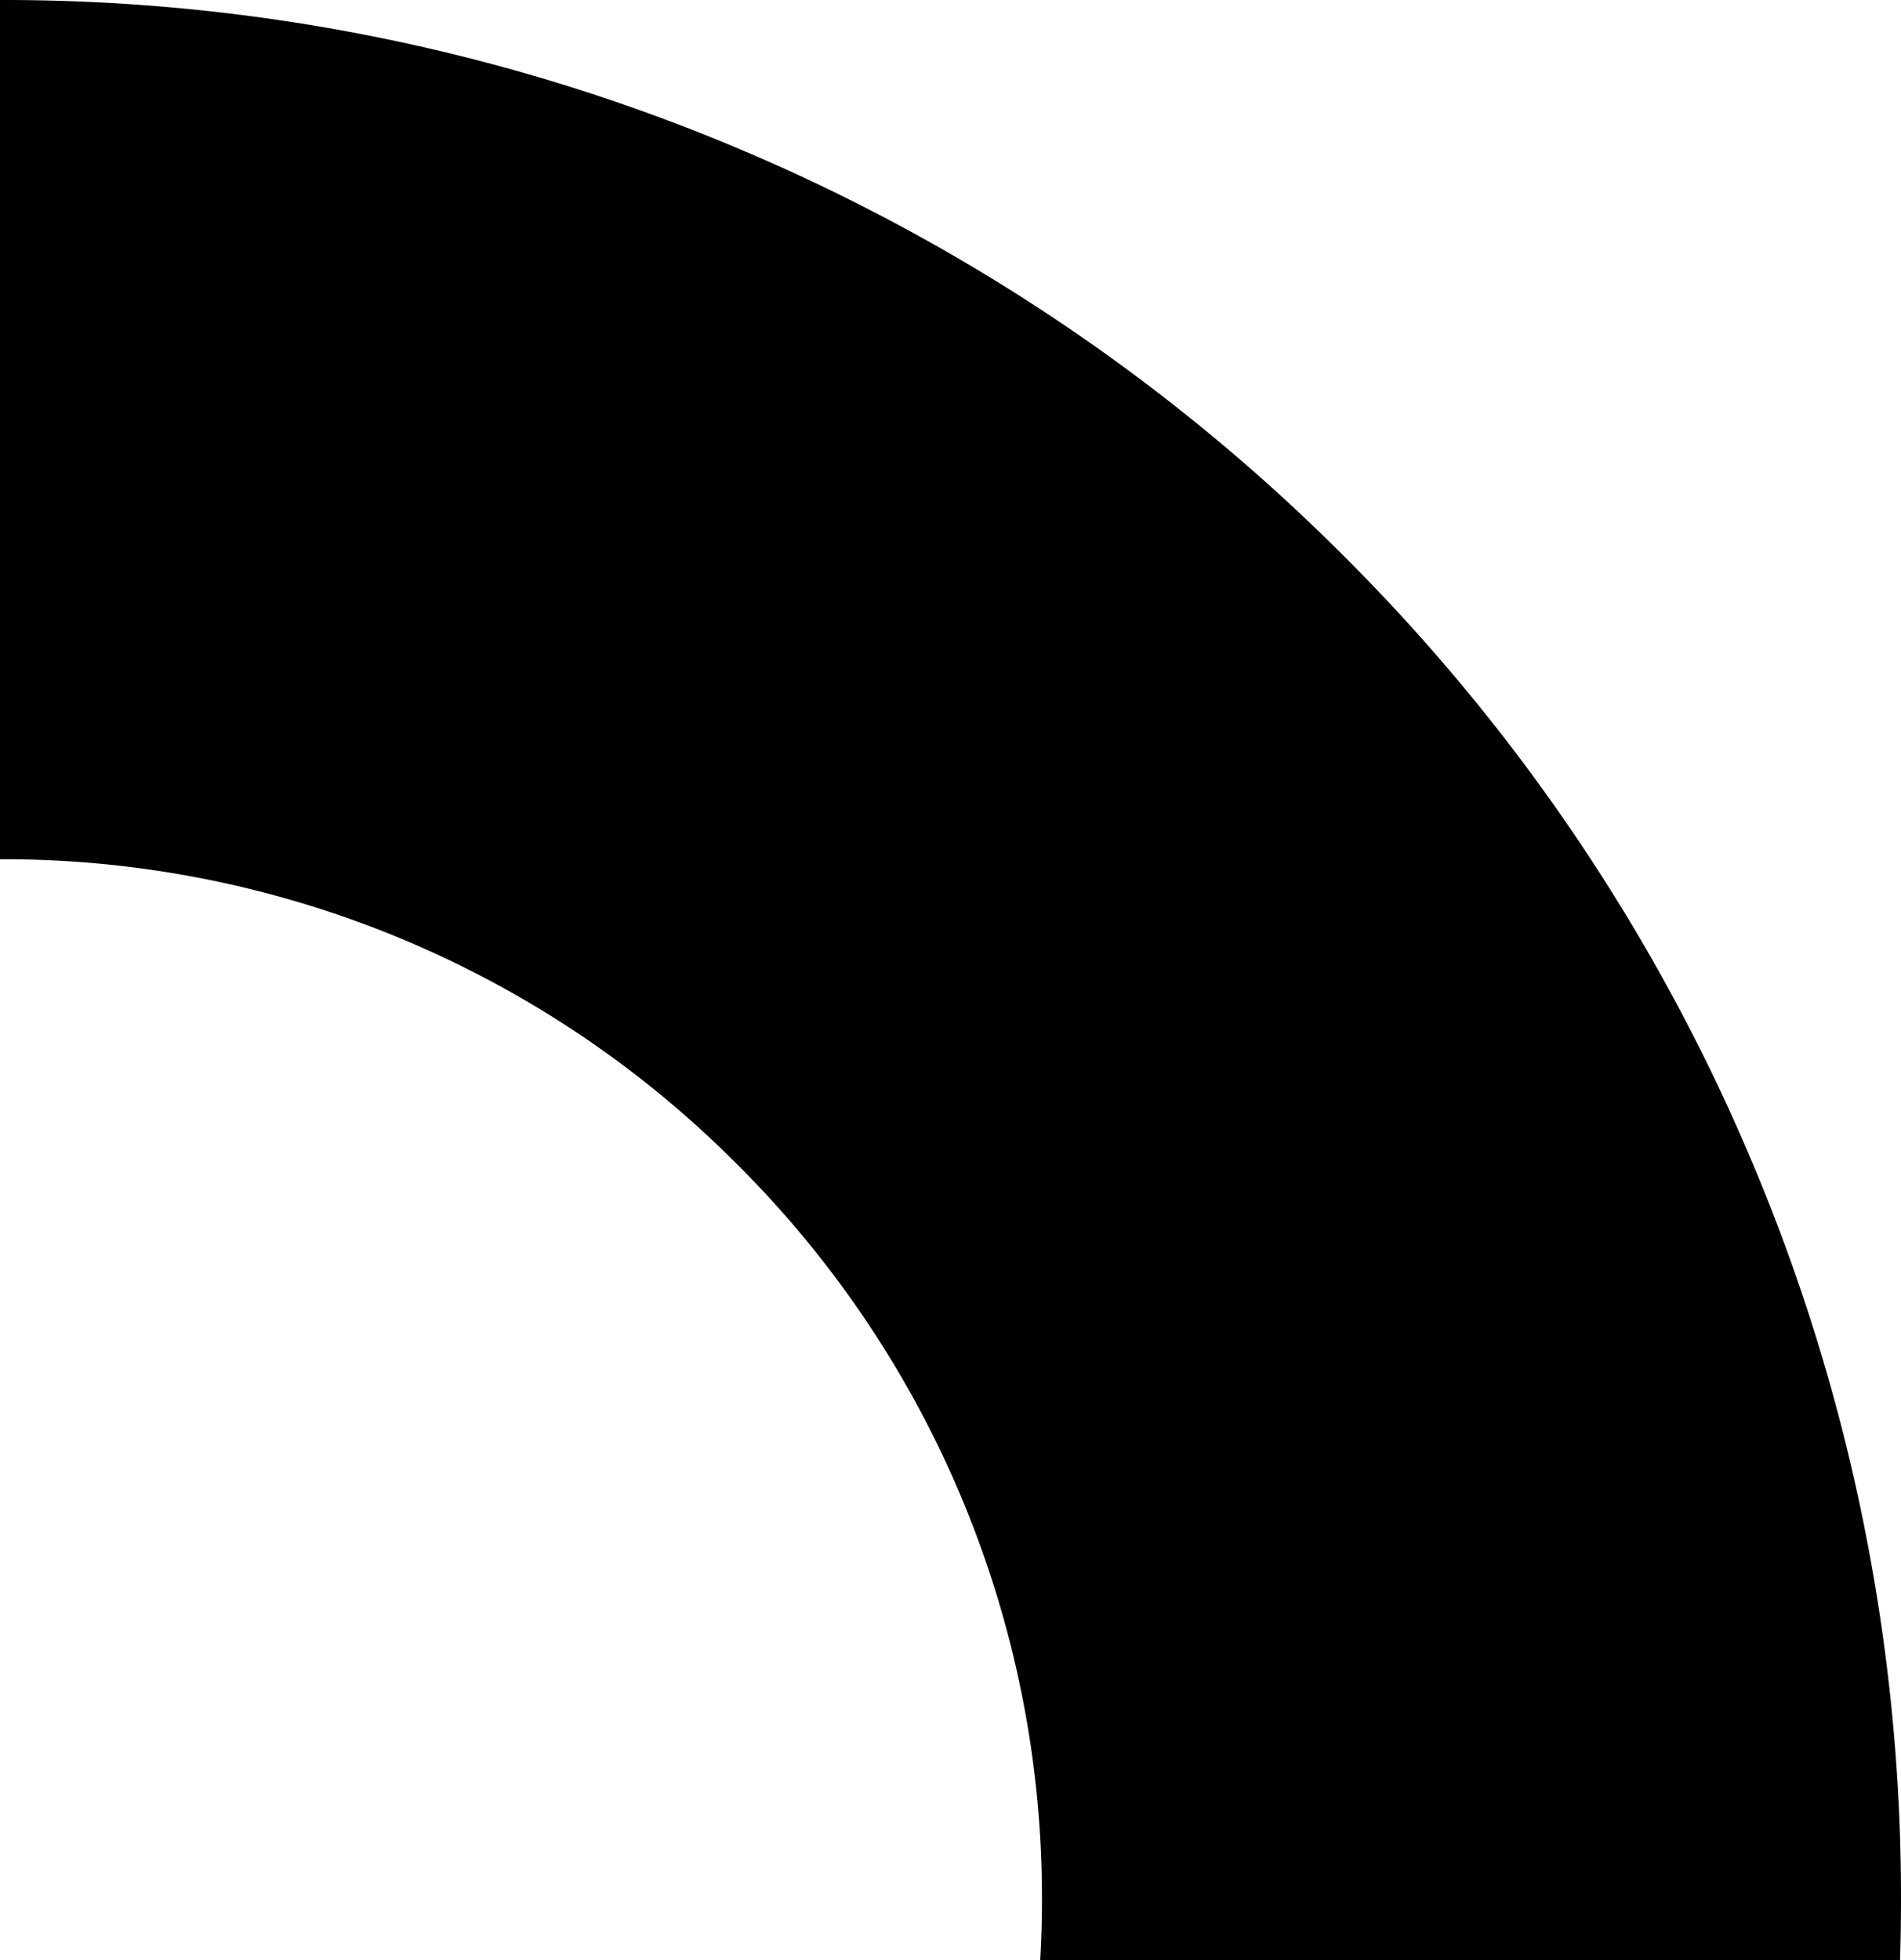 <svg xmlns="http://www.w3.org/2000/svg" viewBox="0 0 663.88 684.34"><g id="Layer_2" data-name="Layer 2"><g id="Layer_1-2" data-name="Layer 1"><path d="M469.52,194.35A661.2,661.2,0,0,0,258.65,52.21,659.62,659.62,0,0,0,.31,0H0V300H.31A361.19,361.19,0,0,1,257.39,406.49,361.16,361.16,0,0,1,363.88,663.57c0,6.95-.22,13.88-.61,20.77H663.55q.32-10.37.33-20.77a659.59,659.59,0,0,0-52.21-258.34A661.11,661.11,0,0,0,469.52,194.35Z"/></g></g></svg>